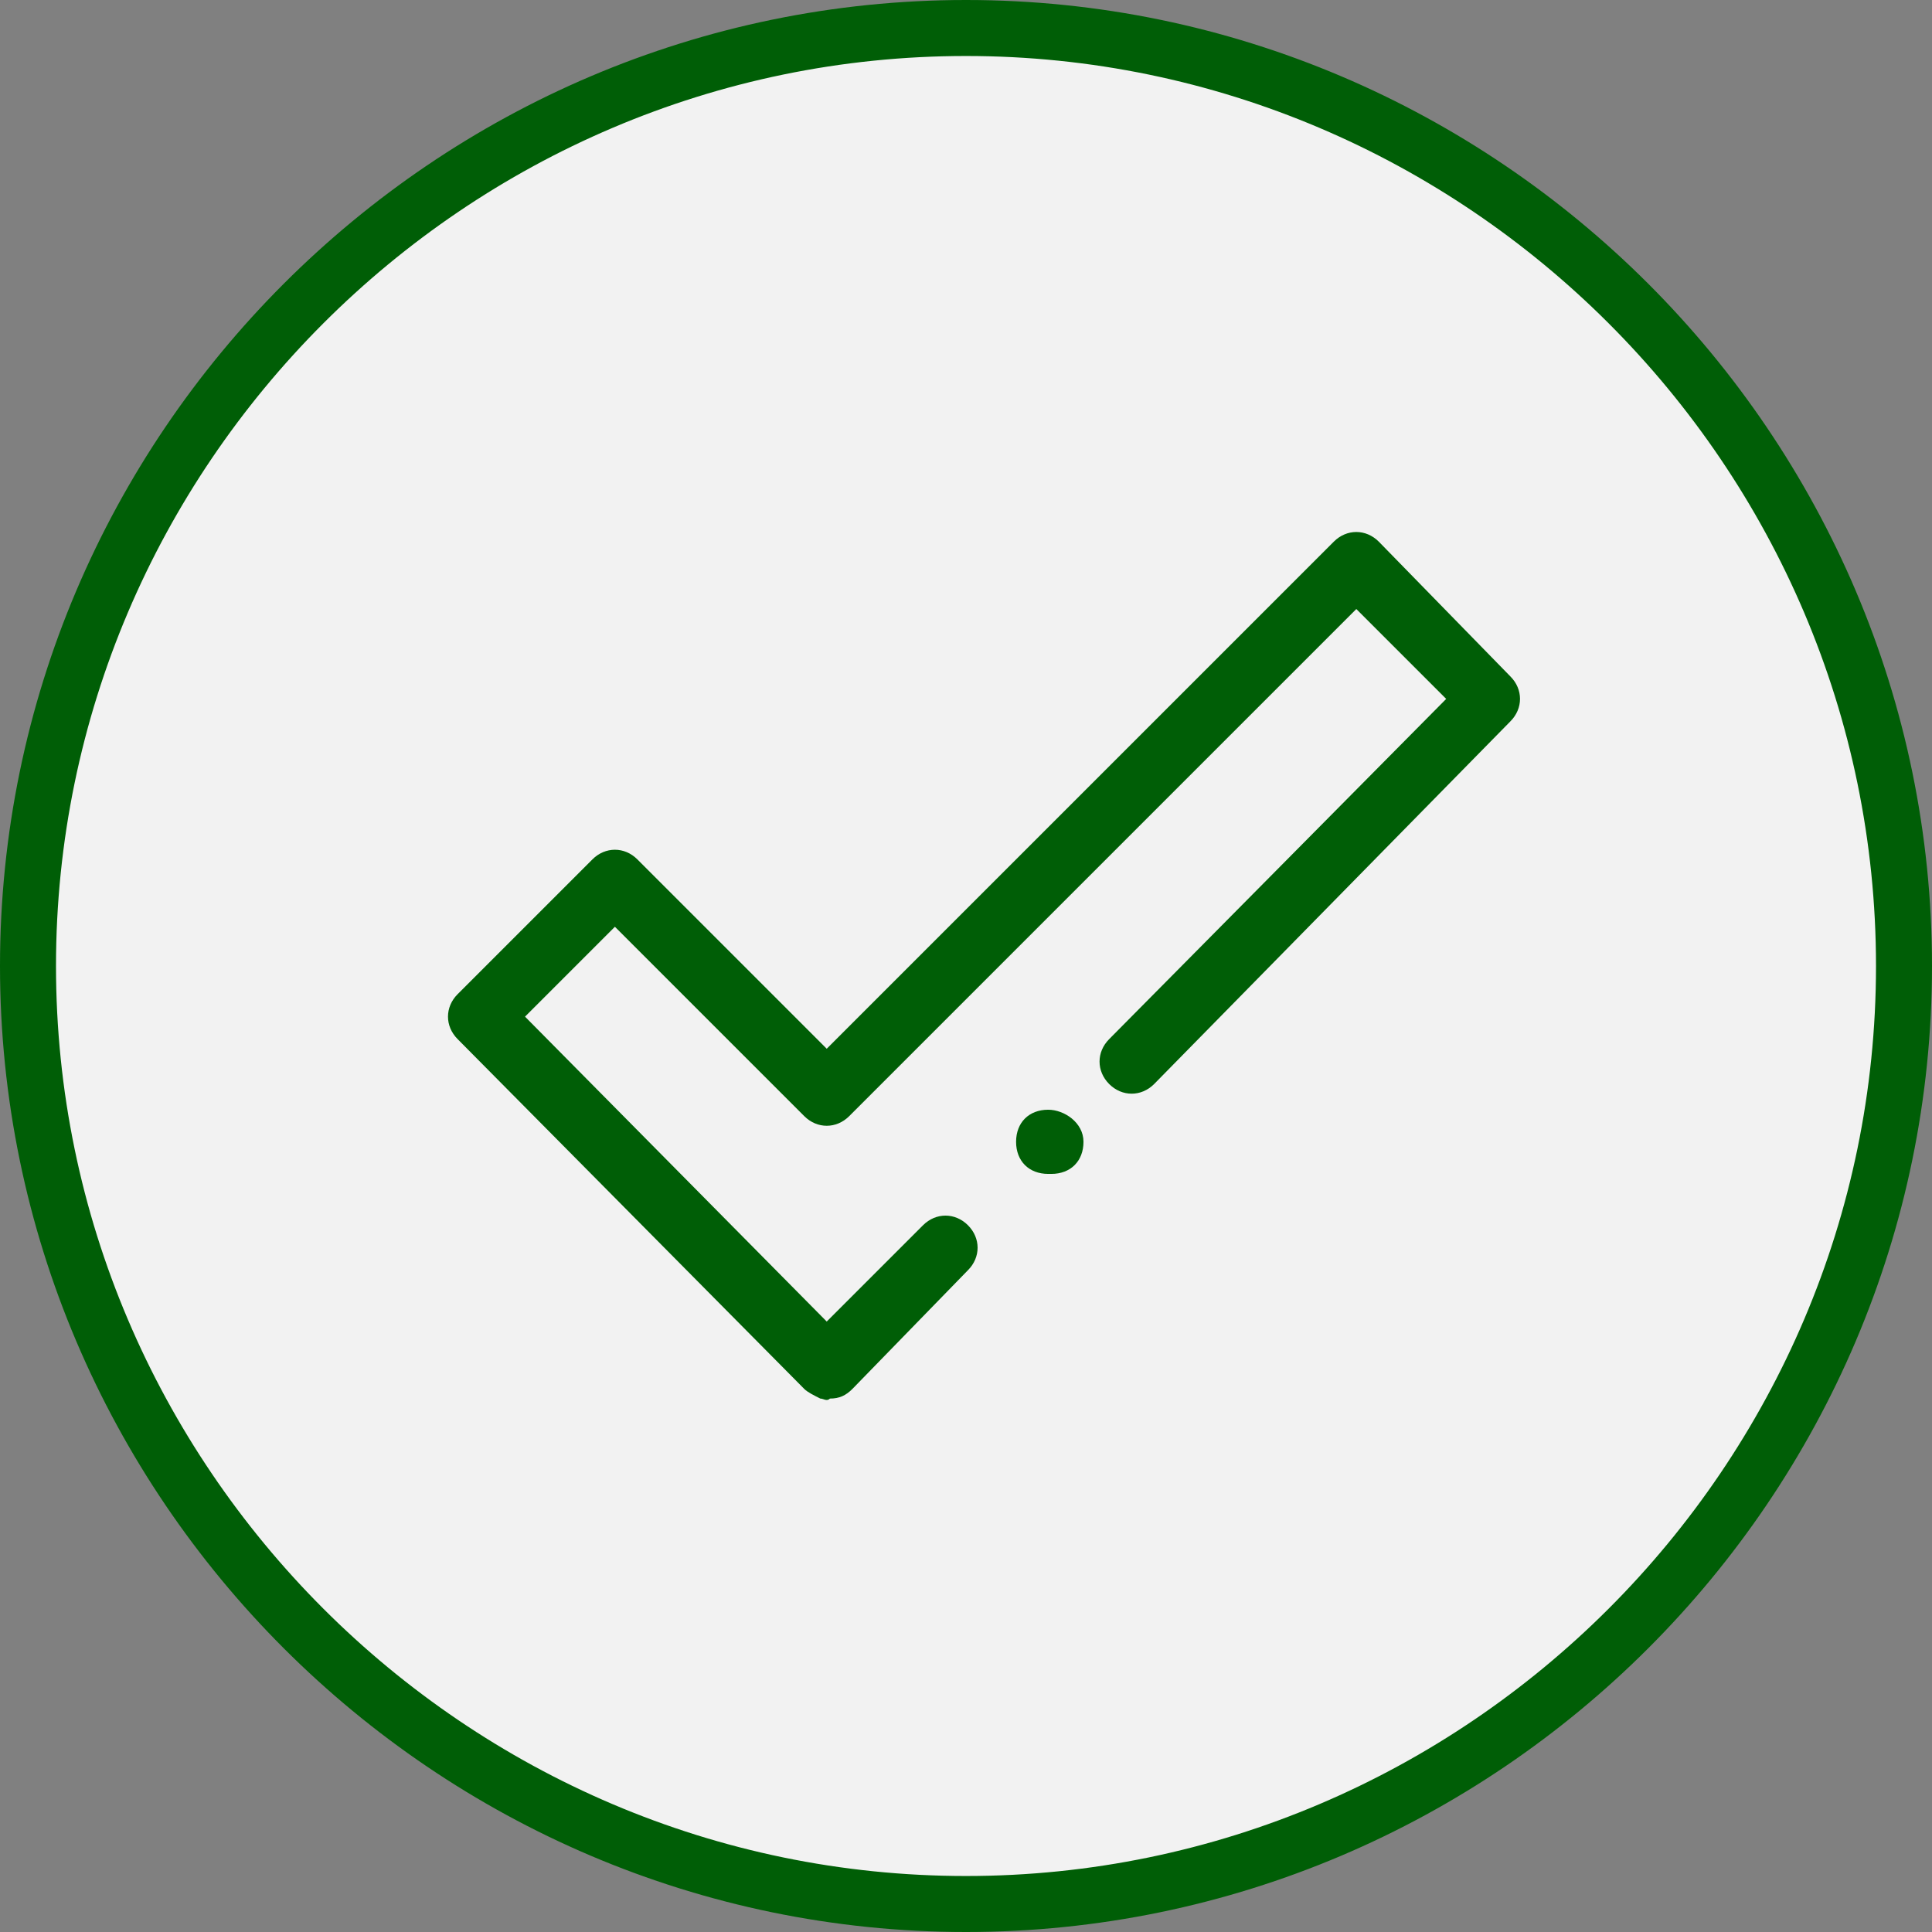 <?xml version="1.0" encoding="UTF-8"?>
<svg xmlns="http://www.w3.org/2000/svg" height="69" viewBox="0 0 69 69" width="69">
  <rect x="0" y="0" width="69" height="69" fill="#808080" stroke="none"/>
  <g fill="none" fill-rule="evenodd">
    <path d="m34.5 68c-18.425 0-33.5-15.075-33.5-33.5 0-18.425 15.075-33.5 33.5-33.5s33.5 15.075 33.5 33.5c0 18.425-15.075 33.5-33.5 33.5" fill="#f2f2f2" stroke="#005e06" stroke-width="2"></path>
    <path d="m37.435 39.633c.573 0 1.261.458 1.261 1.146 0 .688-.459 1.146-1.146 1.146h-.115c-.688 0-1.146-.459-1.146-1.146 0-.688.459-1.146 1.146-1.146zm11.807-20.289 4.7 4.814c.459.458.459 1.146 0 1.605l-12.723 12.953c-.459.459-1.146.459-1.605 0-.459-.459-.459-1.146 0-1.605l12.036-12.15-3.21-3.21-18.111 18.111c-.459.459-1.146.459-1.605 0l-6.763-6.763-3.21 3.21 10.775 10.889 3.439-3.439c.459-.459 1.146-.459 1.605 0 .459.459.459 1.146 0 1.605l-4.127 4.241c-.229.229-.459.344-.802.344-.115.114-.229 0-.344 0-.229-.115-.459-.229-.573-.344l-12.38-12.494c-.459-.459-.459-1.146 0-1.605l4.814-4.814c.459-.459 1.146-.459 1.605 0l6.763 6.763 18.111-18.111c.459-.459 1.146-.459 1.605 0z" fill="#005e06"></path>
  </g>
</svg>
